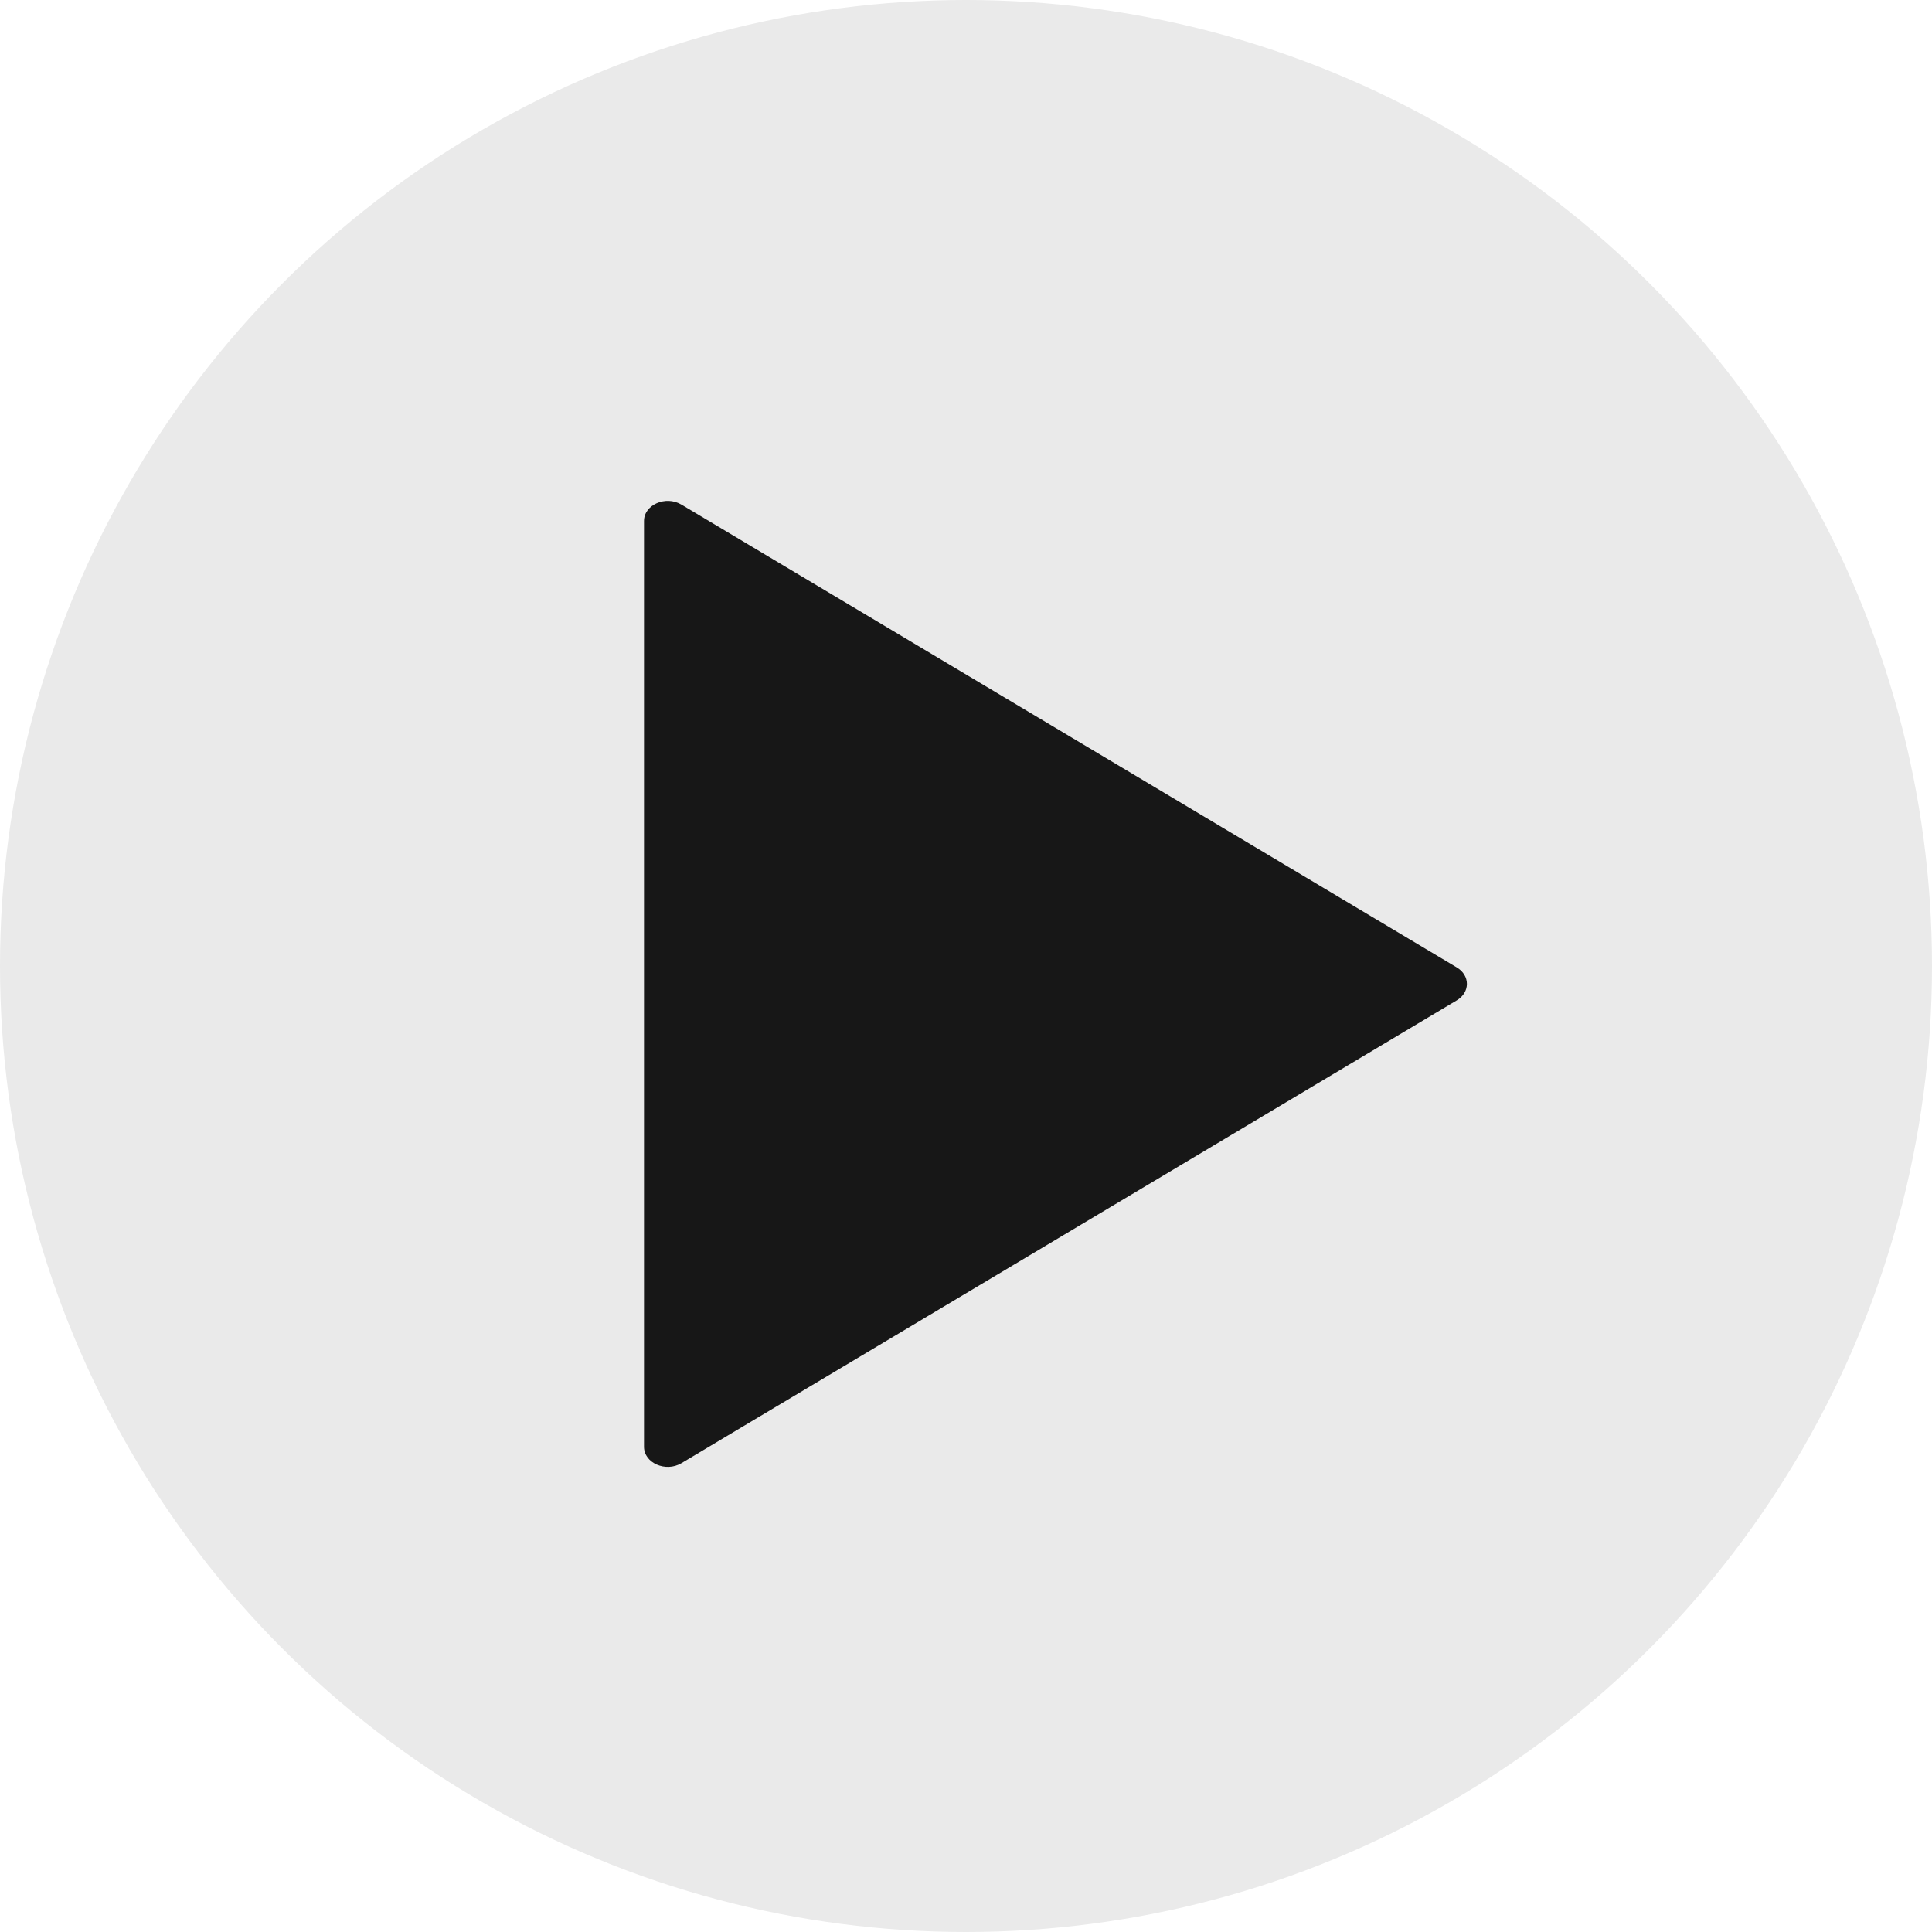 <svg width="54" height="54" viewBox="0 0 54 54" fill="none" xmlns="http://www.w3.org/2000/svg">
<circle cx="27" cy="27" r="27" fill="#EAEAEA"/>
<path d="M40.719 27.041C41.094 27.265 41.094 27.735 40.719 27.959L19.047 40.896C18.607 41.159 18 40.893 18 40.438L18 14.562C18 14.107 18.607 13.841 19.047 14.104L40.719 27.041Z" fill="#171717"/>
</svg>
